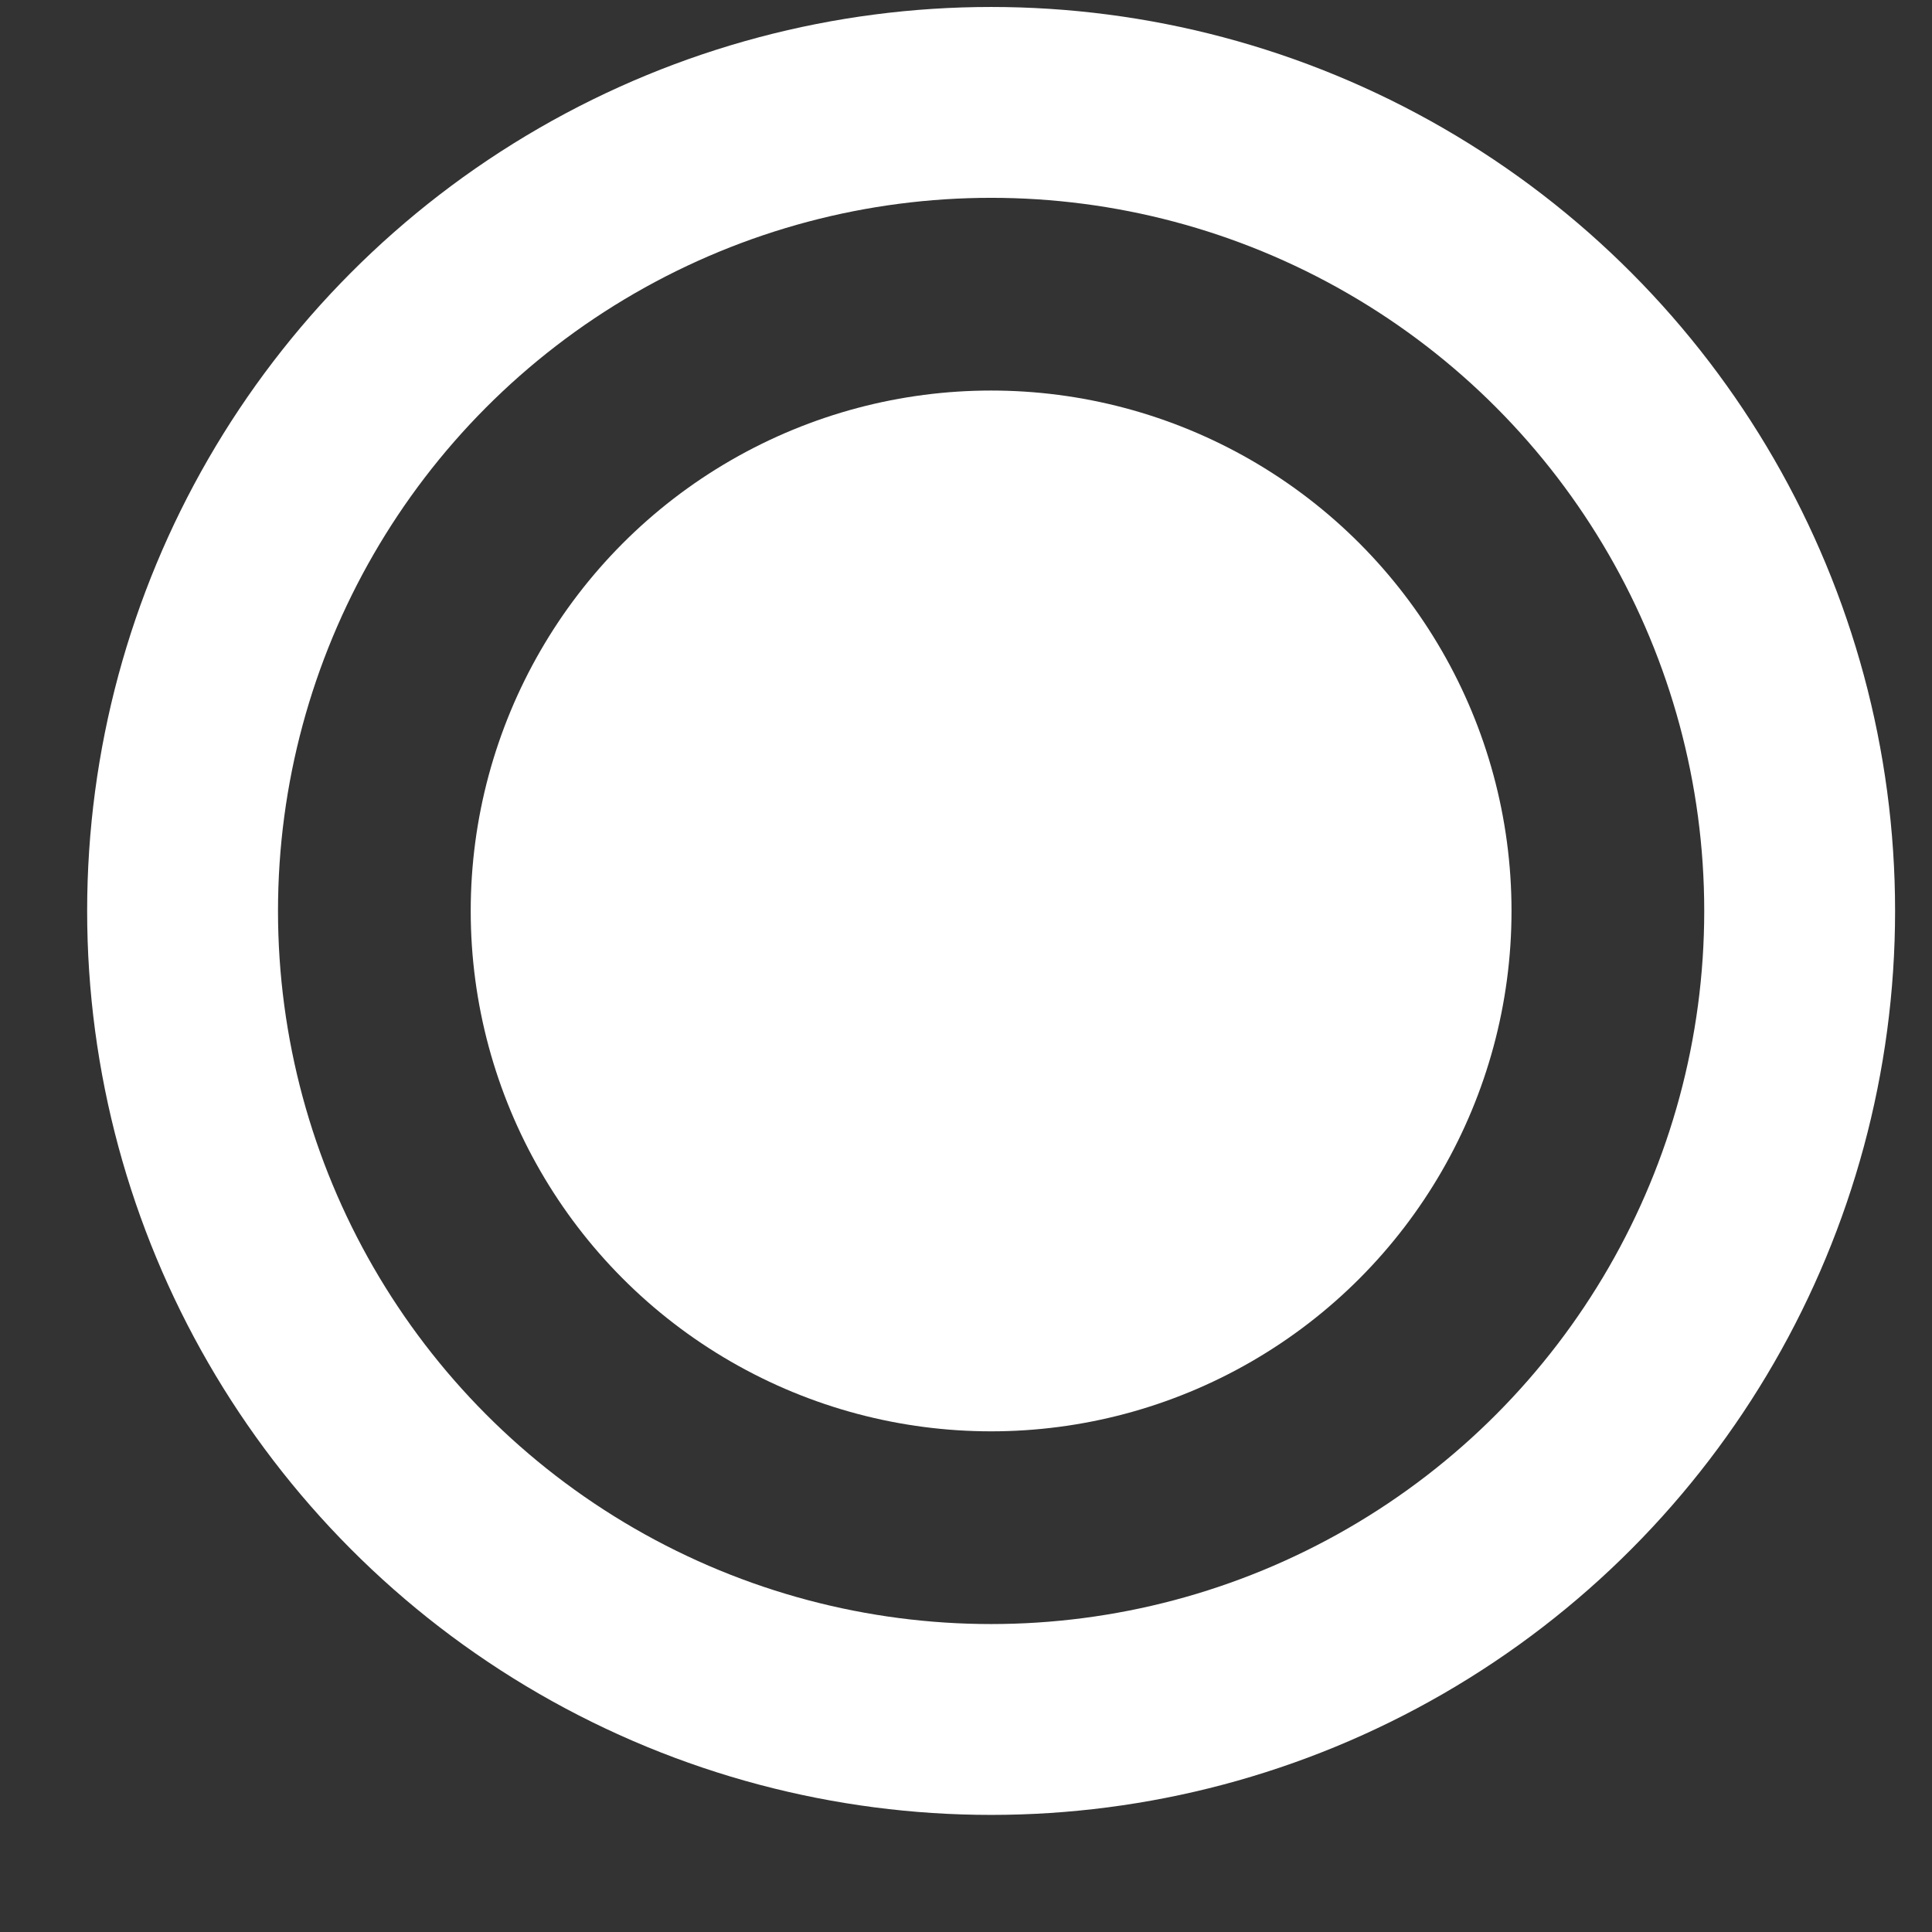 <?xml version="1.0" encoding="UTF-8"?> <svg xmlns="http://www.w3.org/2000/svg" width="14" height="14" fill="none"><rect width="100%" height="100%" fill="#333333" stroke="none"/><circle cx="7.182" cy="6.601" r="3.771" fill="#fff"></circle><circle cx="7.182" cy="6.601" r="5.859" stroke="#fff" stroke-width="1.383"></circle></svg> 